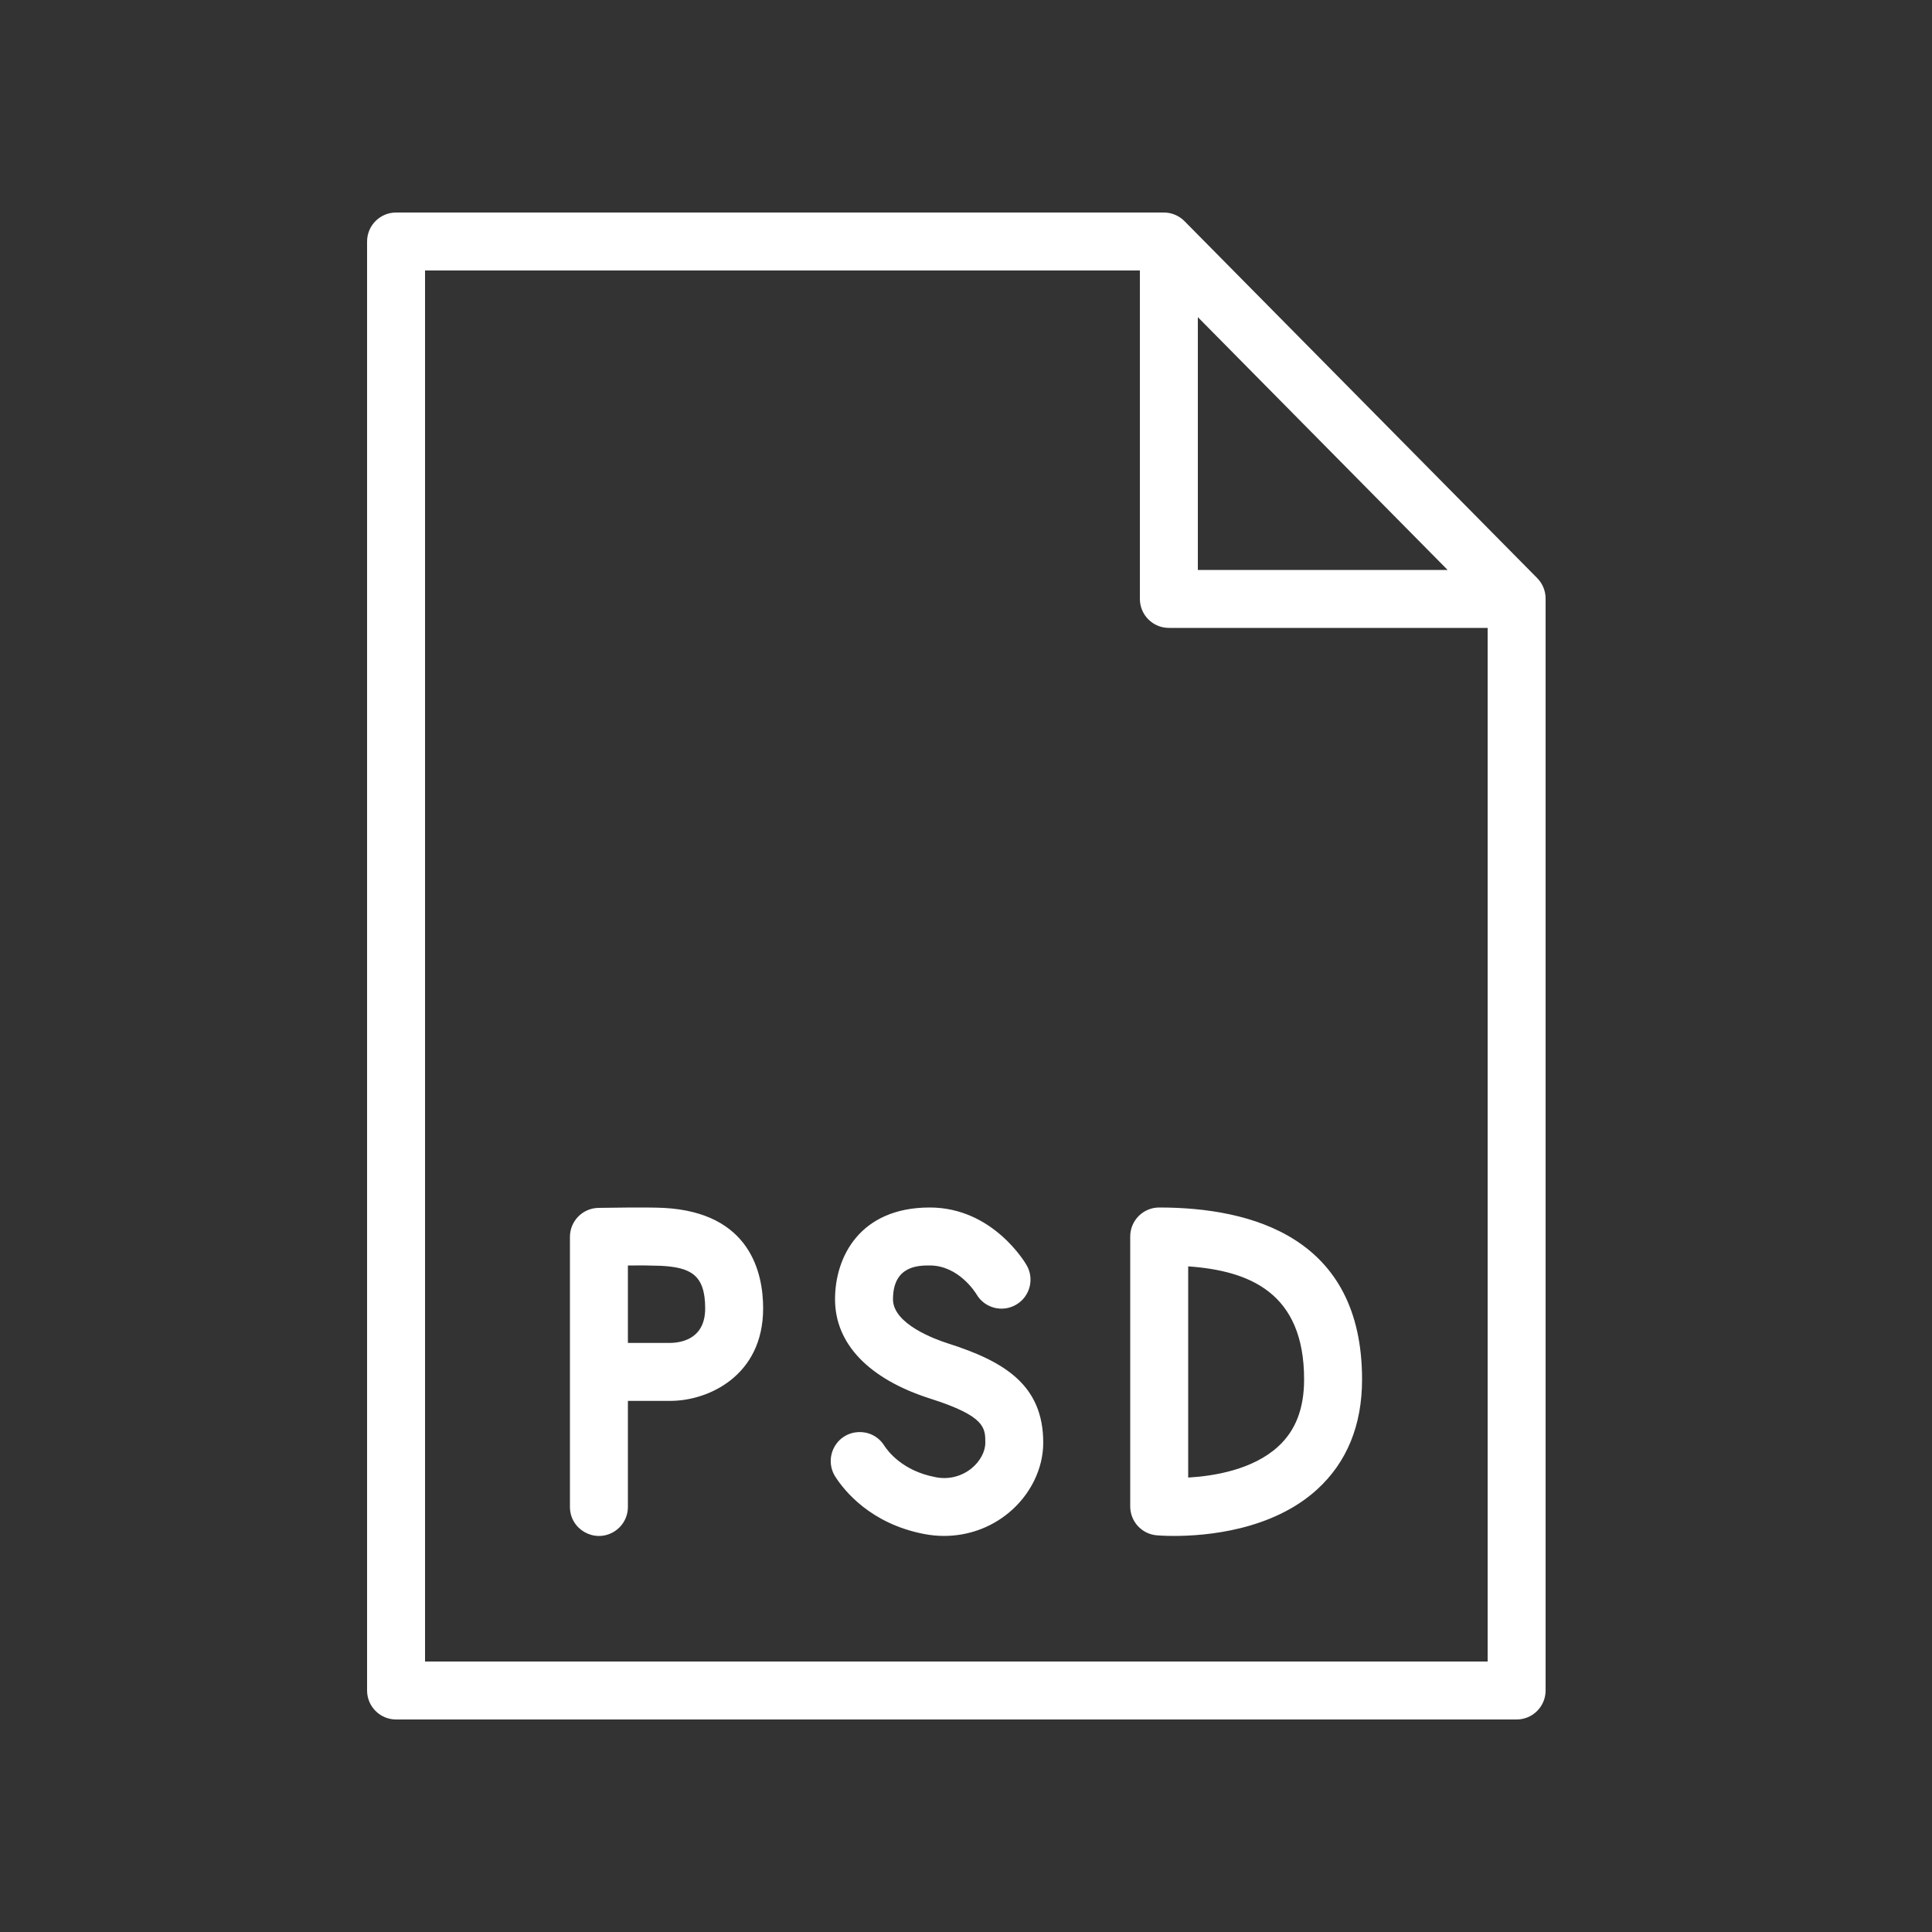 <?xml version="1.0" encoding="UTF-8"?> <svg xmlns="http://www.w3.org/2000/svg" viewBox="0 0 100.00 100.00" data-guides="{&quot;vertical&quot;:[],&quot;horizontal&quot;:[]}"><rect x="0" y="0" width="100.00" height="100.00" fill="#333333" stroke="none"/><defs></defs><path fill="#ffffff" stroke="none" fill-opacity="1" stroke-width="1" stroke-opacity="1" color="rgb(51, 51, 51)" fill-rule="evenodd" id="tSvg125c167f8f3" title="Path 1" d="M79.567 29.924C73.48 23.764 67.394 17.605 61.307 11.445C61.025 11.16 60.641 11 60.24 11C46.993 11 33.747 11 20.5 11C19.672 11 19 11.672 19 12.5C19 37.5 19 62.5 19 87.5C19 88.328 19.672 89 20.5 89C39.833 89 59.167 89 78.5 89C79.328 89 80 88.328 80 87.5C80 68.66 80 49.819 80 30.979C80 30.585 79.844 30.206 79.567 29.924ZM62 16.415C66.31 20.777 70.619 25.138 74.929 29.5C70.619 29.5 66.31 29.5 62 29.5C62 25.138 62 20.777 62 16.415ZM22 86C22 62 22 38 22 14C34.333 14 46.667 14 59 14C59 19.667 59 25.333 59 31C59 31.828 59.672 32.5 60.5 32.5C66 32.5 71.5 32.5 77 32.5C77 50.333 77 68.167 77 86C58.667 86 40.333 86 22 86Z"></path><path fill="#ffffff" stroke="none" fill-opacity="1" stroke-width="1" stroke-opacity="1" color="rgb(51, 51, 51)" fill-rule="evenodd" id="tSvg644d8e3cd9" title="Path 2" d="M60 62.5C59.172 62.5 58.5 63.172 58.5 64C58.5 68.658 58.5 73.315 58.5 77.973C58.5 78.748 59.091 79.396 59.863 79.467C59.915 79.471 60.25 79.5 60.774 79.5C62.401 79.5 65.84 79.223 68.175 77.092C69.718 75.684 70.5 73.768 70.5 71.398C70.5 64.044 64.79 62.5 60 62.5ZM66.16 74.869C64.848 76.074 62.833 76.402 61.5 76.478C61.5 72.834 61.5 69.191 61.5 65.547C64.665 65.771 67.5 66.902 67.5 71.397C67.5 72.906 67.062 74.042 66.16 74.869ZM34.377 62.522C33.524 62.476 31.231 62.516 30.972 62.52C30.155 62.536 29.5 63.203 29.5 64.02C29.5 68.68 29.5 73.339 29.5 77.999C29.5 79.154 30.75 79.875 31.75 79.298C32.214 79.03 32.5 78.535 32.5 77.999C32.5 76.169 32.5 74.339 32.5 72.509C33.235 72.509 33.971 72.509 34.706 72.509C36.633 72.509 39.5 71.234 39.5 67.72C39.5 65.884 38.834 62.768 34.377 62.522ZM34.706 69.509C33.971 69.509 33.235 69.509 32.5 69.509C32.5 68.173 32.5 66.837 32.5 65.501C33.07 65.493 33.641 65.498 34.211 65.518C35.729 65.602 36.5 65.965 36.5 67.72C36.5 69.242 35.366 69.495 34.706 69.509ZM49.065 69.534C48.398 69.322 46.221 68.53 46.221 67.25C46.221 65.5 47.555 65.5 48.124 65.5C49.624 65.5 50.496 66.914 50.543 66.991C50.958 67.704 51.87 67.947 52.585 67.536C53.304 67.124 53.552 66.207 53.14 65.489C53.07 65.367 51.389 62.5 48.124 62.5C44.505 62.5 43.221 65.059 43.221 67.25C43.221 69.555 44.973 71.381 48.156 72.394C51 73.299 51 73.908 51 74.678C51 75.131 50.732 75.634 50.3 75.991C49.773 76.427 49.074 76.598 48.405 76.454C46.719 76.133 45.957 75.119 45.763 74.816C45.141 73.843 43.699 73.907 43.167 74.932C42.92 75.408 42.946 75.979 43.234 76.431C43.692 77.147 45.056 78.869 47.841 79.401C48.179 79.466 48.522 79.499 48.866 79.499C50.086 79.499 51.266 79.084 52.21 78.303C53.33 77.377 53.998 76.023 53.998 74.678C54 71.712 52.027 70.477 49.065 69.534Z"></path></svg> 